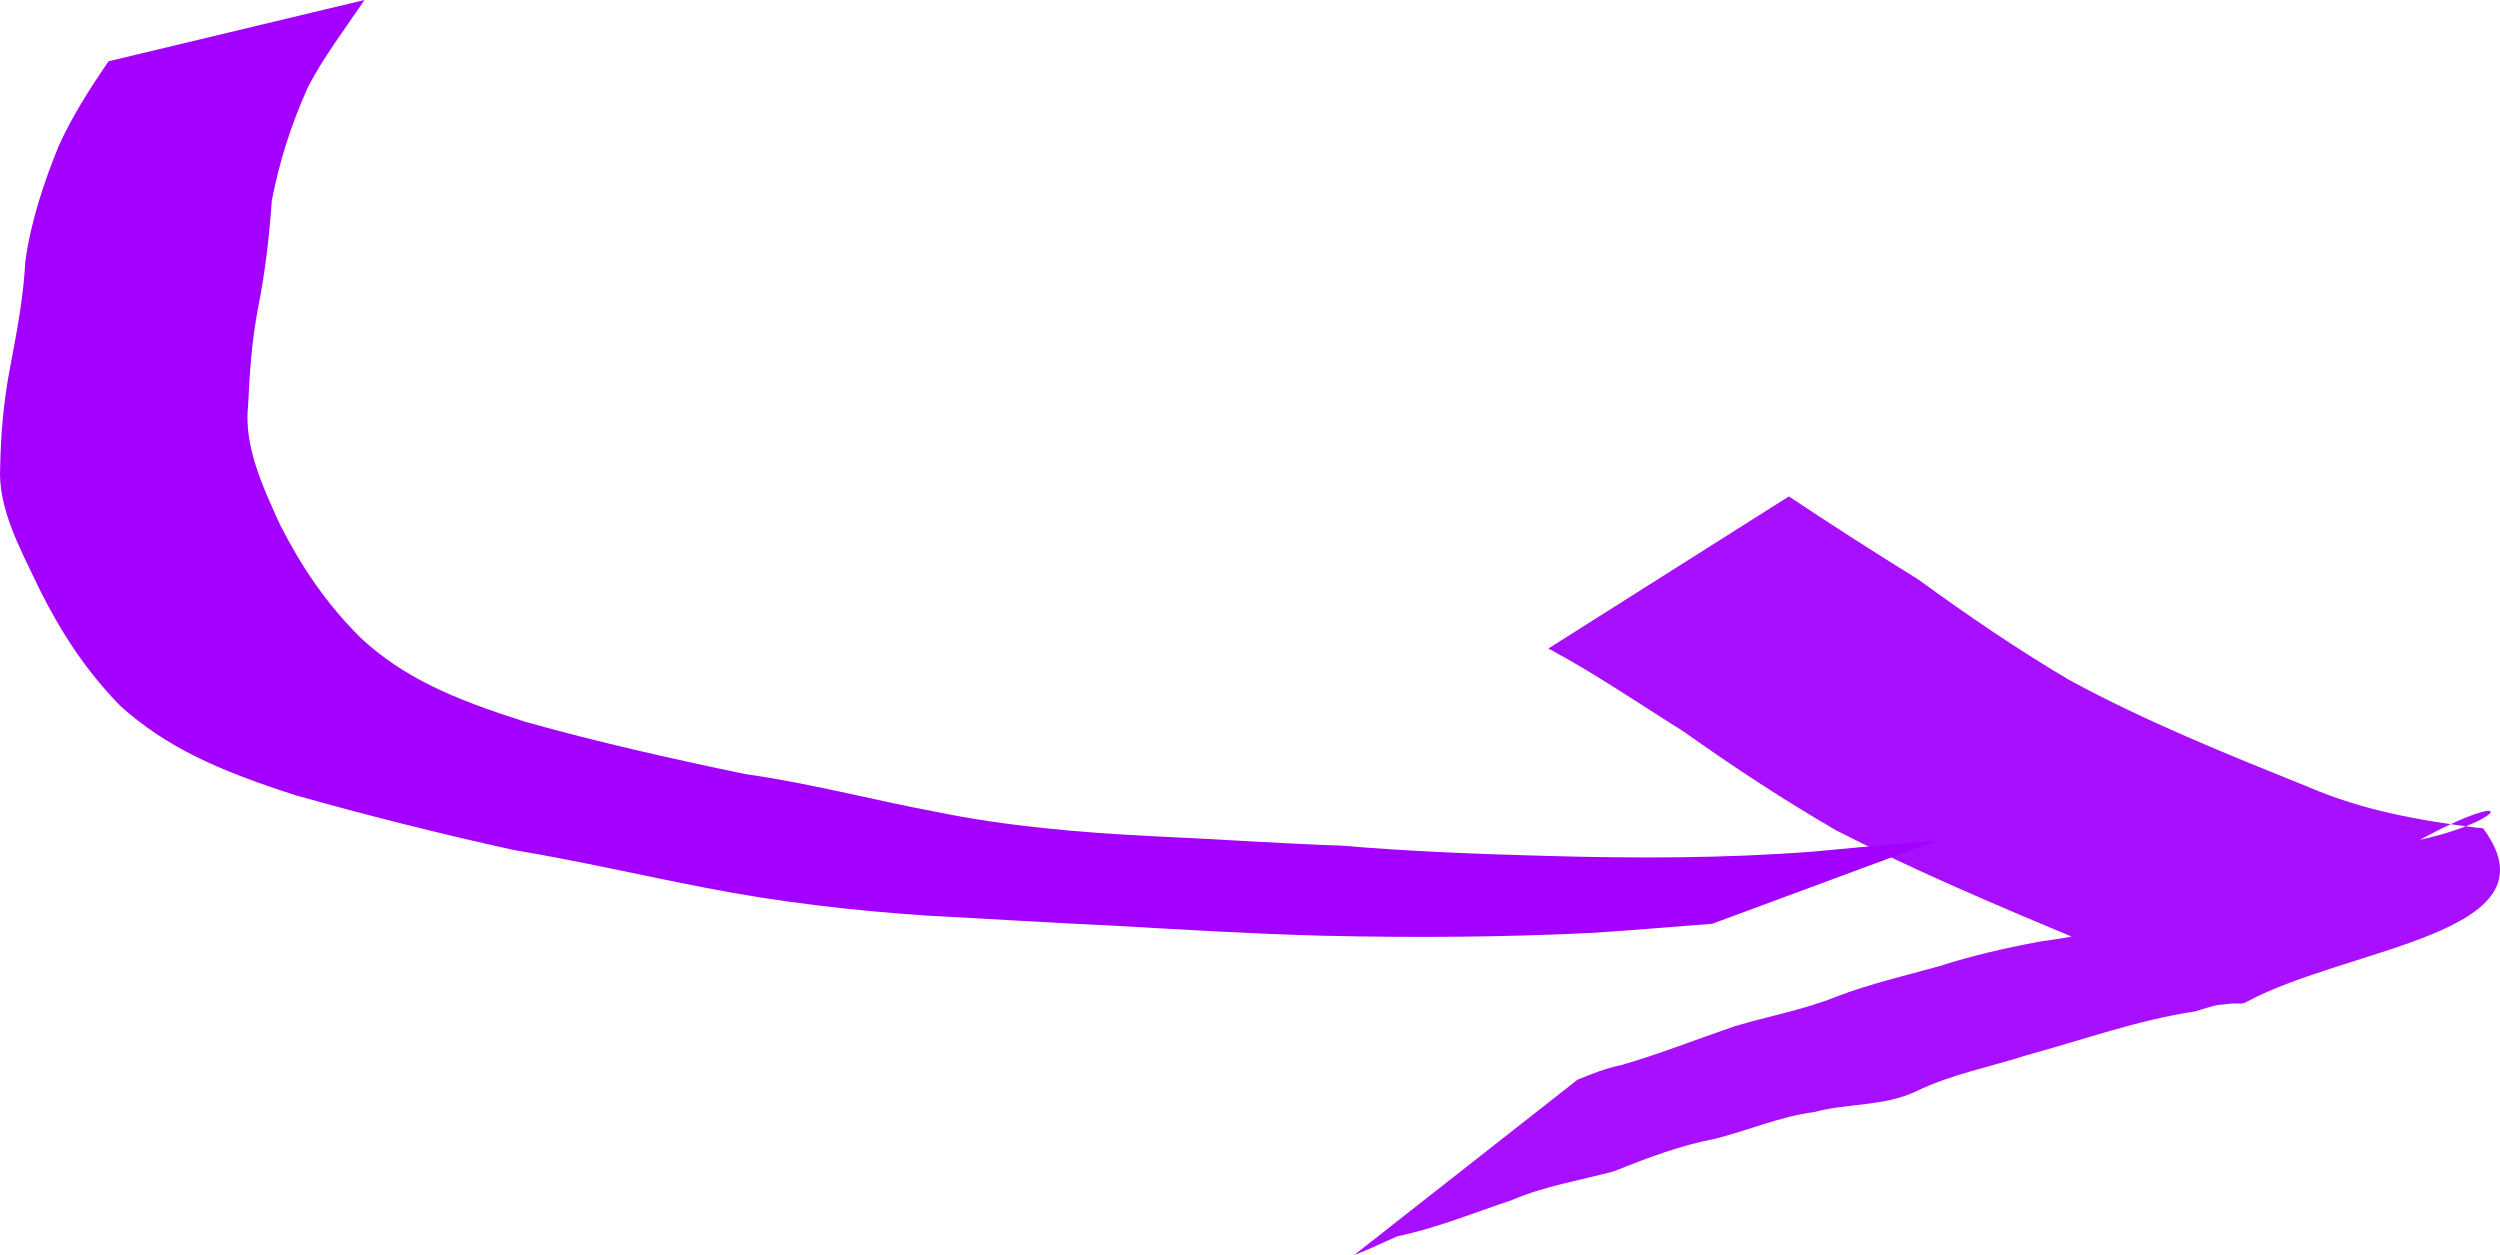 <?xml version="1.0" encoding="UTF-8" standalone="no"?>
<!-- Created with Inkscape (http://www.inkscape.org/) -->

<svg
   xmlns:dc="http://purl.org/dc/elements/1.1/"
   xmlns:cc="http://creativecommons.org/ns#"
   xmlns:rdf="http://www.w3.org/1999/02/22-rdf-syntax-ns#"
   xmlns:svg="http://www.w3.org/2000/svg"
   xmlns="http://www.w3.org/2000/svg"
   xmlns:sodipodi="http://sodipodi.sourceforge.net/DTD/sodipodi-0.dtd"
   xmlns:inkscape="http://www.inkscape.org/namespaces/inkscape"
   width="98.413mm"
   height="49.401mm"
   viewBox="0 0 98.413 49.401"
   version="1.1"
   id="svg8"
   inkscape:version="0.92.3 (2405546, 2018-03-11)"
   sodipodi:docname="frec.svg">
  <defs
     id="defs2" />
  <sodipodi:namedview
     id="base"
     pagecolor="#ffffff"
     bordercolor="#666666"
     borderopacity="1.0"
     inkscape:pageopacity="0.0"
     inkscape:pageshadow="2"
     inkscape:zoom="0.35"
     inkscape:cx="-317.40021"
     inkscape:cy="2.5719937"
     inkscape:document-units="mm"
     inkscape:current-layer="layer1"
     showgrid="false"
     inkscape:window-width="1368"
     inkscape:window-height="731"
     inkscape:window-x="0"
     inkscape:window-y="0"
     inkscape:window-maximized="1" />
  <g
     inkscape:label="Livello 1"
     inkscape:groupmode="layer"
     id="layer1"
     transform="translate(-34.464,-100.113)">
    <path
       style="fill:#a300ff;fill-opacity:1;stroke-width:0.186"
       id="path7655"
       d="m 48.814,100.113 c -0.772,1.134 -1.614,2.252 -2.219,3.412 -0.669,1.479 -1.142,2.972 -1.431,4.481 -0.101,1.421 -0.262,2.834 -0.544,4.248 -0.246,1.261 -0.326,2.529 -0.388,3.795 -0.178,1.609 0.557,3.187 1.268,4.745 0.79,1.539 1.75,3.038 3.195,4.458 1.64,1.515 3.58,2.373 6.472,3.281 2.775,0.78 5.68,1.437 8.621,2.049 2.606,0.37 4.989,1.015 7.513,1.487 2.746,0.566 5.672,0.822 8.617,0.965 2.456,0.108 4.893,0.286 7.357,0.368 2.68,0.226 5.389,0.334 8.101,0.405 3.513,0.098 7.031,0.098 10.511,-0.175 1.6,-0.151 3.197,-0.306 4.809,-0.424 0,0 -8.833,3.27 -8.833,3.27 v 0 c -1.552,0.116 -3.098,0.252 -4.654,0.354 -3.552,0.176 -7.114,0.199 -10.68,0.115 -2.742,-0.072 -5.462,-0.237 -8.188,-0.392 -2.454,-0.112 -4.896,-0.271 -7.347,-0.396 -2.983,-0.199 -5.919,-0.542 -8.722,-1.092 -2.535,-0.486 -4.998,-1.063 -7.579,-1.493 -2.94,-0.645 -5.811,-1.371 -8.603,-2.159 -3.075,-0.987 -5.077,-1.896 -6.875,-3.5 -1.44,-1.471 -2.399,-3.016 -3.191,-4.601 -0.753,-1.581 -1.65,-3.182 -1.553,-4.819 0.027,-1.282 0.13,-2.563 0.376,-3.84 0.269,-1.418 0.541,-2.832 0.614,-4.257 0.213,-1.532 0.703,-3.04 1.316,-4.545 0.511,-1.13 1.21,-2.232 1.96,-3.328 0,0 10.076,-2.413 10.076,-2.413 z"
       inkscape:connector-curvature="0" />
    <path
       style="fill:#a300ff;fill-opacity:0.941;stroke-width:0.265"
       id="path7657"
       d="m 104.881,119.653 c 1.681,1.121 3.386,2.212 5.107,3.279 1.92,1.398 3.873,2.731 5.918,3.941 3.036,1.649 6.247,2.939 9.447,4.229 2.104,0.904 4.335,1.311 6.591,1.591 0.1,0.023 0.239,-0.014 0.299,0.069 3,4.129 -5.385,4.632 -9.379,6.809 -0.161,0.087 -0.365,0.027 -0.547,0.046 -0.857,0.092 -0.565,0.049 -1.429,0.308 -2.271,0.338 -4.431,1.125 -6.638,1.724 -1.429,0.462 -2.996,0.759 -4.354,1.422 -1.263,0.601 -2.687,0.464 -4.003,0.815 -1.357,0.179 -2.597,0.721 -3.91,1.054 -1.374,0.264 -2.677,0.752 -3.967,1.276 -1.358,0.365 -2.725,0.578 -4.027,1.134 -1.505,0.505 -2.961,1.103 -4.519,1.431 -0.571,0.244 -1.115,0.521 -1.698,0.735 0,0 8.789,-6.899 8.789,-6.899 v 0 c 0.562,-0.233 1.128,-0.455 1.728,-0.578 1.507,-0.436 2.967,-1.017 4.452,-1.524 1.343,-0.407 2.731,-0.647 4.034,-1.178 1.311,-0.499 2.685,-0.815 4.035,-1.193 1.292,-0.413 2.603,-0.716 3.939,-0.963 1.348,-0.187 2.679,-0.415 3.925,-0.996 1.434,-0.426 2.847,-0.921 4.309,-1.247 2.227,-0.63 4.455,-1.249 6.714,-1.758 5.05,-1.109 3.719,-3.392 -7.399,4.903 -0.834,0.622 1.279,1.262 0.495,1.01 -2.183,-0.547 -4.402,-0.968 -6.443,-1.97 -3.234,-1.35 -6.472,-2.718 -9.592,-4.315 -2.077,-1.202 -4.072,-2.515 -6.027,-3.905 -1.763,-1.1 -3.48,-2.281 -5.315,-3.261 0,0 9.466,-5.987 9.466,-5.987 z"
       inkscape:connector-curvature="0" />
  </g>
</svg>
